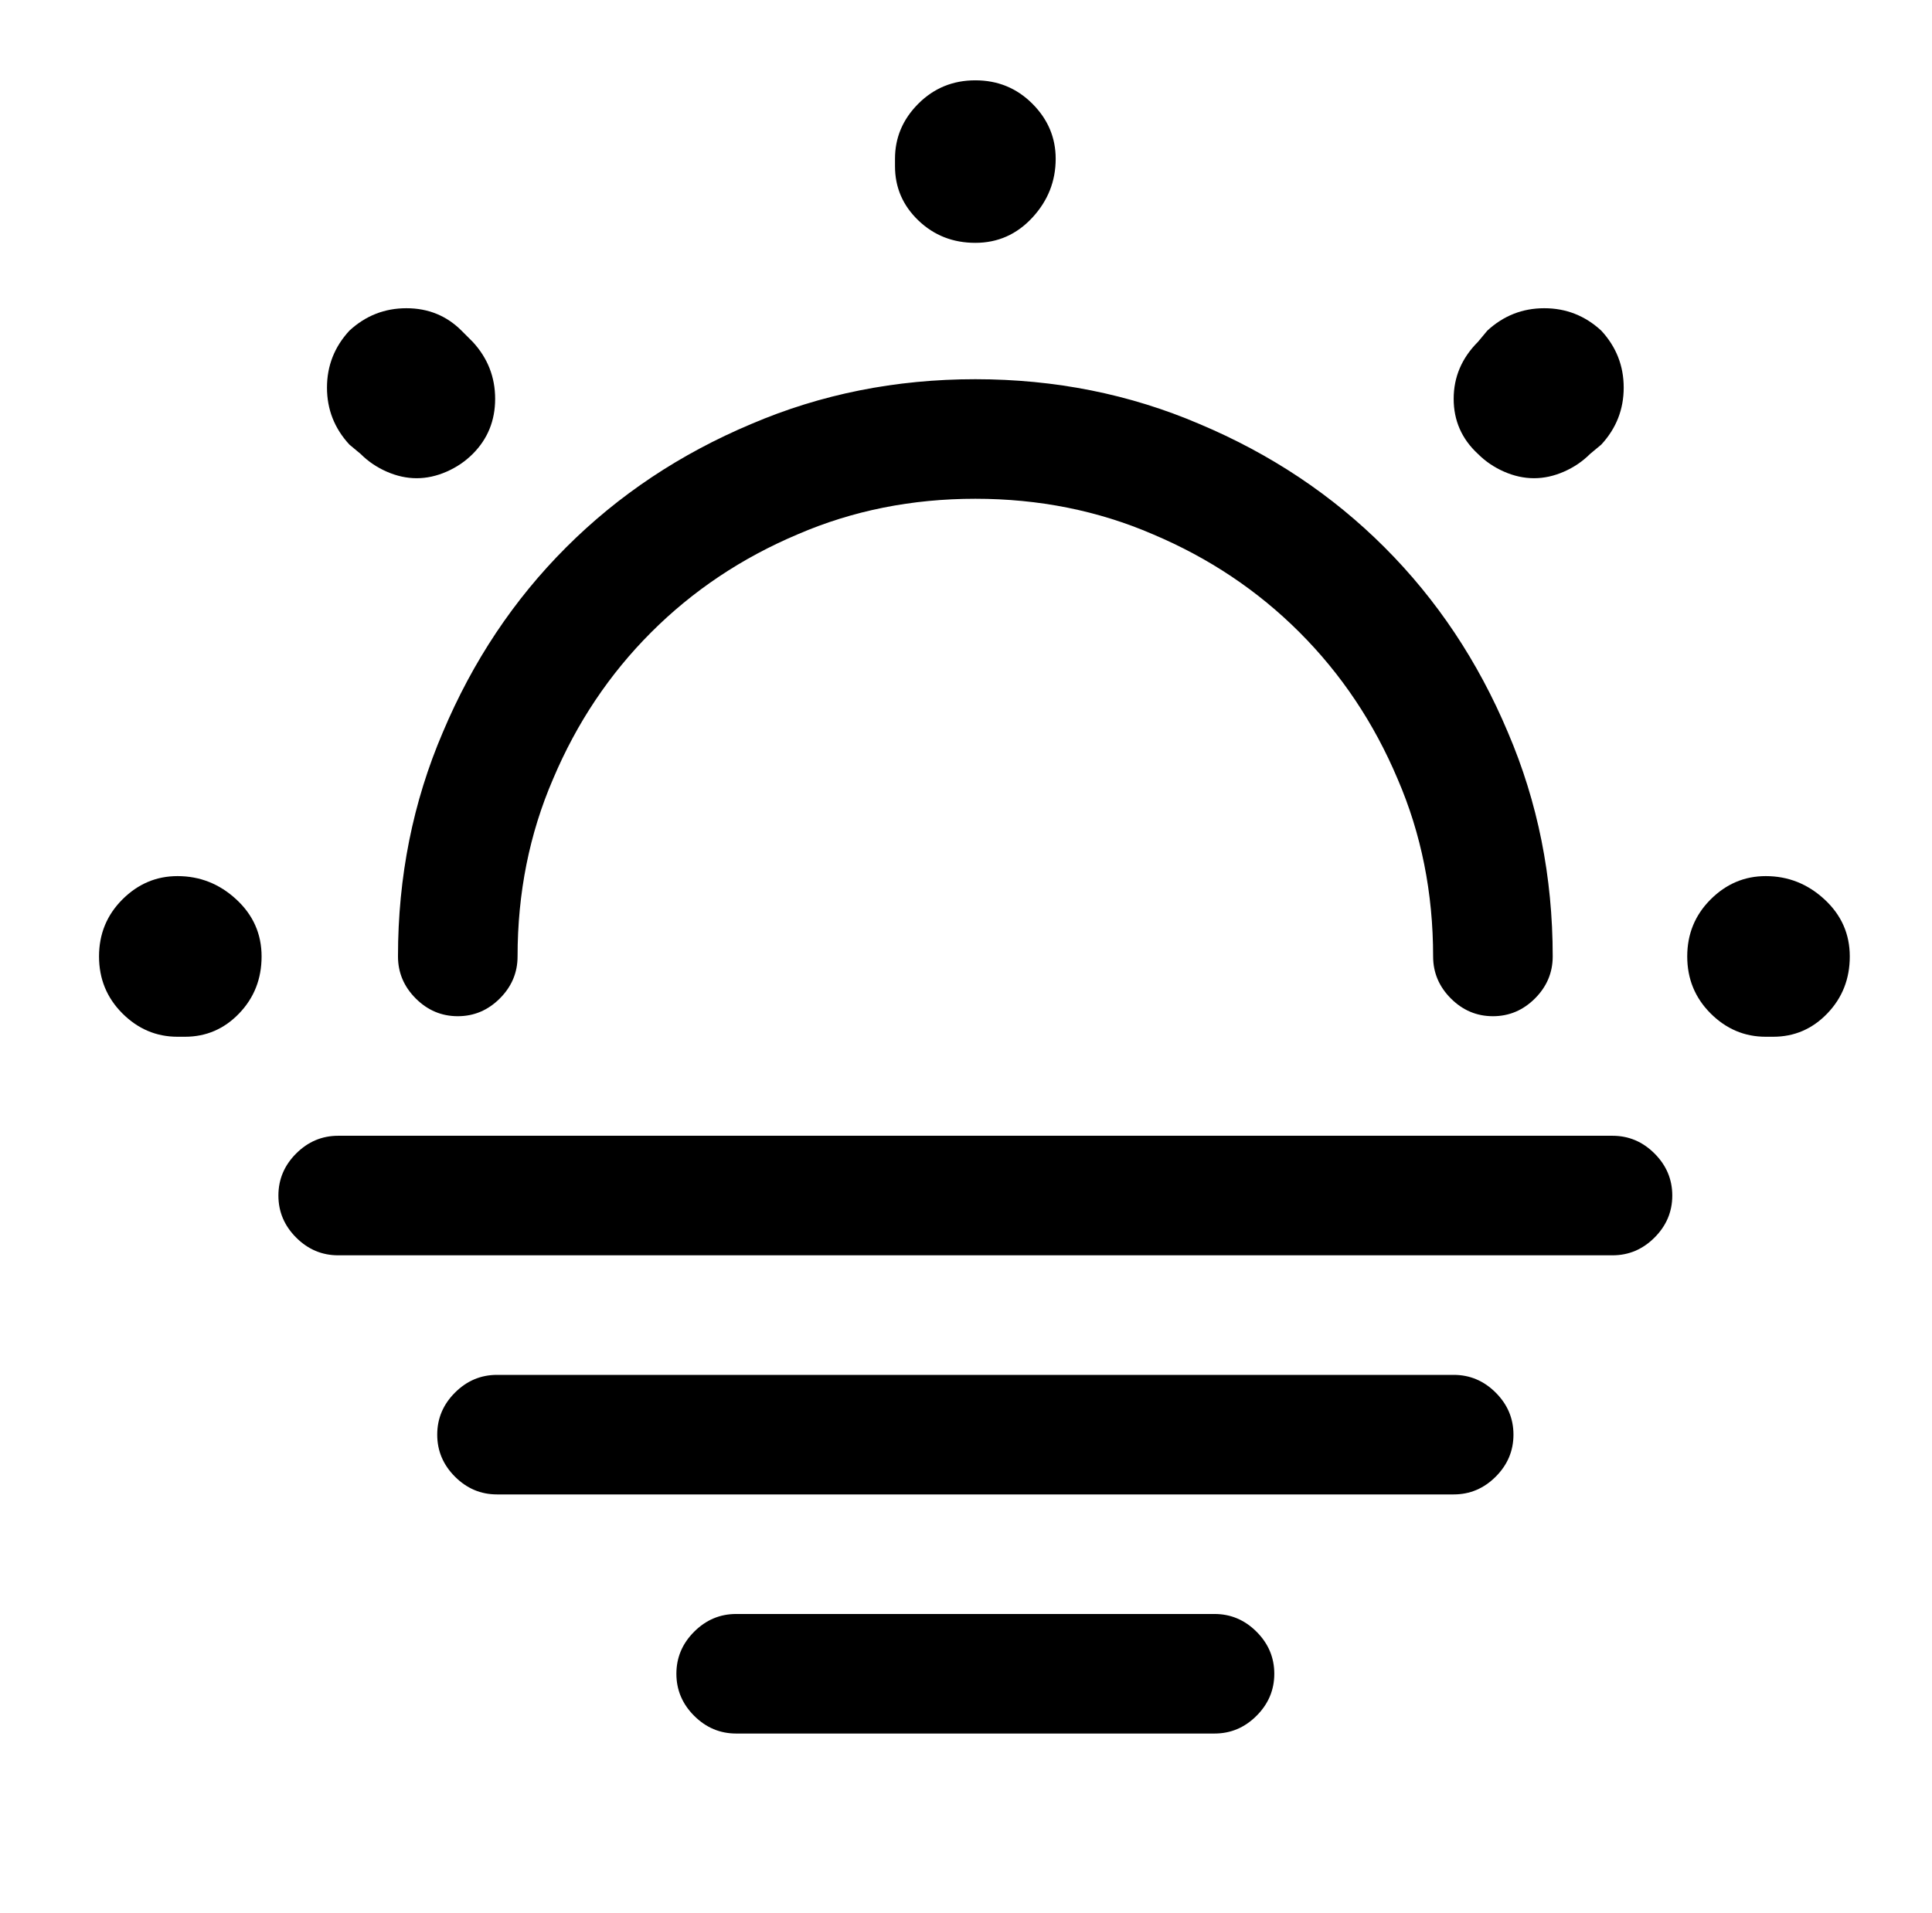 <?xml version="1.0" standalone="no"?>
<!DOCTYPE svg PUBLIC "-//W3C//DTD SVG 1.1//EN" "http://www.w3.org/Graphics/SVG/1.1/DTD/svg11.dtd" >
<svg xmlns="http://www.w3.org/2000/svg" xmlns:xlink="http://www.w3.org/1999/xlink" version="1.1" viewBox="-10 0 1034 1024">
   <path fill="currentColor"
d="M789 544q-13 0 -22.5 -9.5t-9.5 -22.5q0 -51 -19 -95q-19 -45 -52.5 -78.5t-78.5 -52.5q-44 -19 -95 -19t-95 19q-45 19 -78.5 52.5t-52.5 78.5q-19 44 -19 95q0 13 -9.5 22.5t-22.5 9.5t-22.5 -9.5t-9.5 -22.5q0 -64 24 -120q24 -57 66 -99t99 -66q56 -24 120 -24
t120 24q57 24 99 66t66 99q24 56 24 120q0 13 -9.5 22.5t-22.5 9.5v0zM939 555h-4q-17 0 -29.5 -12.5t-12.5 -30.5t12.5 -30.5t29.5 -12.5q18 0 31.5 12.5t13.5 30.5t-12 30.5t-29 12.5zM89 555h-4q-17 0 -29.5 -12.5t-12.5 -30.5t12.5 -30.5t29.5 -12.5q18 0 31.5 12.5
t13.5 30.5t-12 30.5t-29 12.5v0zM811 256q-8 0 -16 -3.5t-14 -9.5q-13 -12 -13 -29.5t13 -30.5l5 -6q13 -12 30.5 -12t30.5 12q12 13 12 30.5t-12 30.5l-6 5q-6 6 -14 9.5t-16 3.5v0zM213 256q-8 0 -16 -3.5t-14 -9.5l-6 -5q-12 -13 -12 -30.5t12 -30.5q13 -12 30.5 -12
t29.5 12l6 6q12 13 12 30.5t-12 29.5q-6 6 -14 9.5t-16 3.5v0zM512 130q-18 0 -30.5 -12t-12.5 -29v-4q0 -17 12.5 -29.5t30.5 -12.5t30.5 12.5t12.5 29.5q0 18 -12.5 31.5t-30.5 13.5zM853 672h-682q-13 0 -22.5 -9.5t-9.5 -22.5t9.5 -22.5t22.5 -9.5h682q13 0 22.5 9.5
t9.5 22.5t-9.5 22.5t-22.5 9.5zM768 800h-512q-13 0 -22.5 -9.5t-9.5 -22.5t9.5 -22.5t22.5 -9.5h512q13 0 22.5 9.5t9.5 22.5t-9.5 22.5t-22.5 9.5zM640 928h-256q-13 0 -22.5 -9.5t-9.5 -22.5t9.5 -22.5t22.5 -9.5h256q13 0 22.5 9.5t9.5 22.5t-9.5 22.5t-22.5 9.5z" />
</svg>
